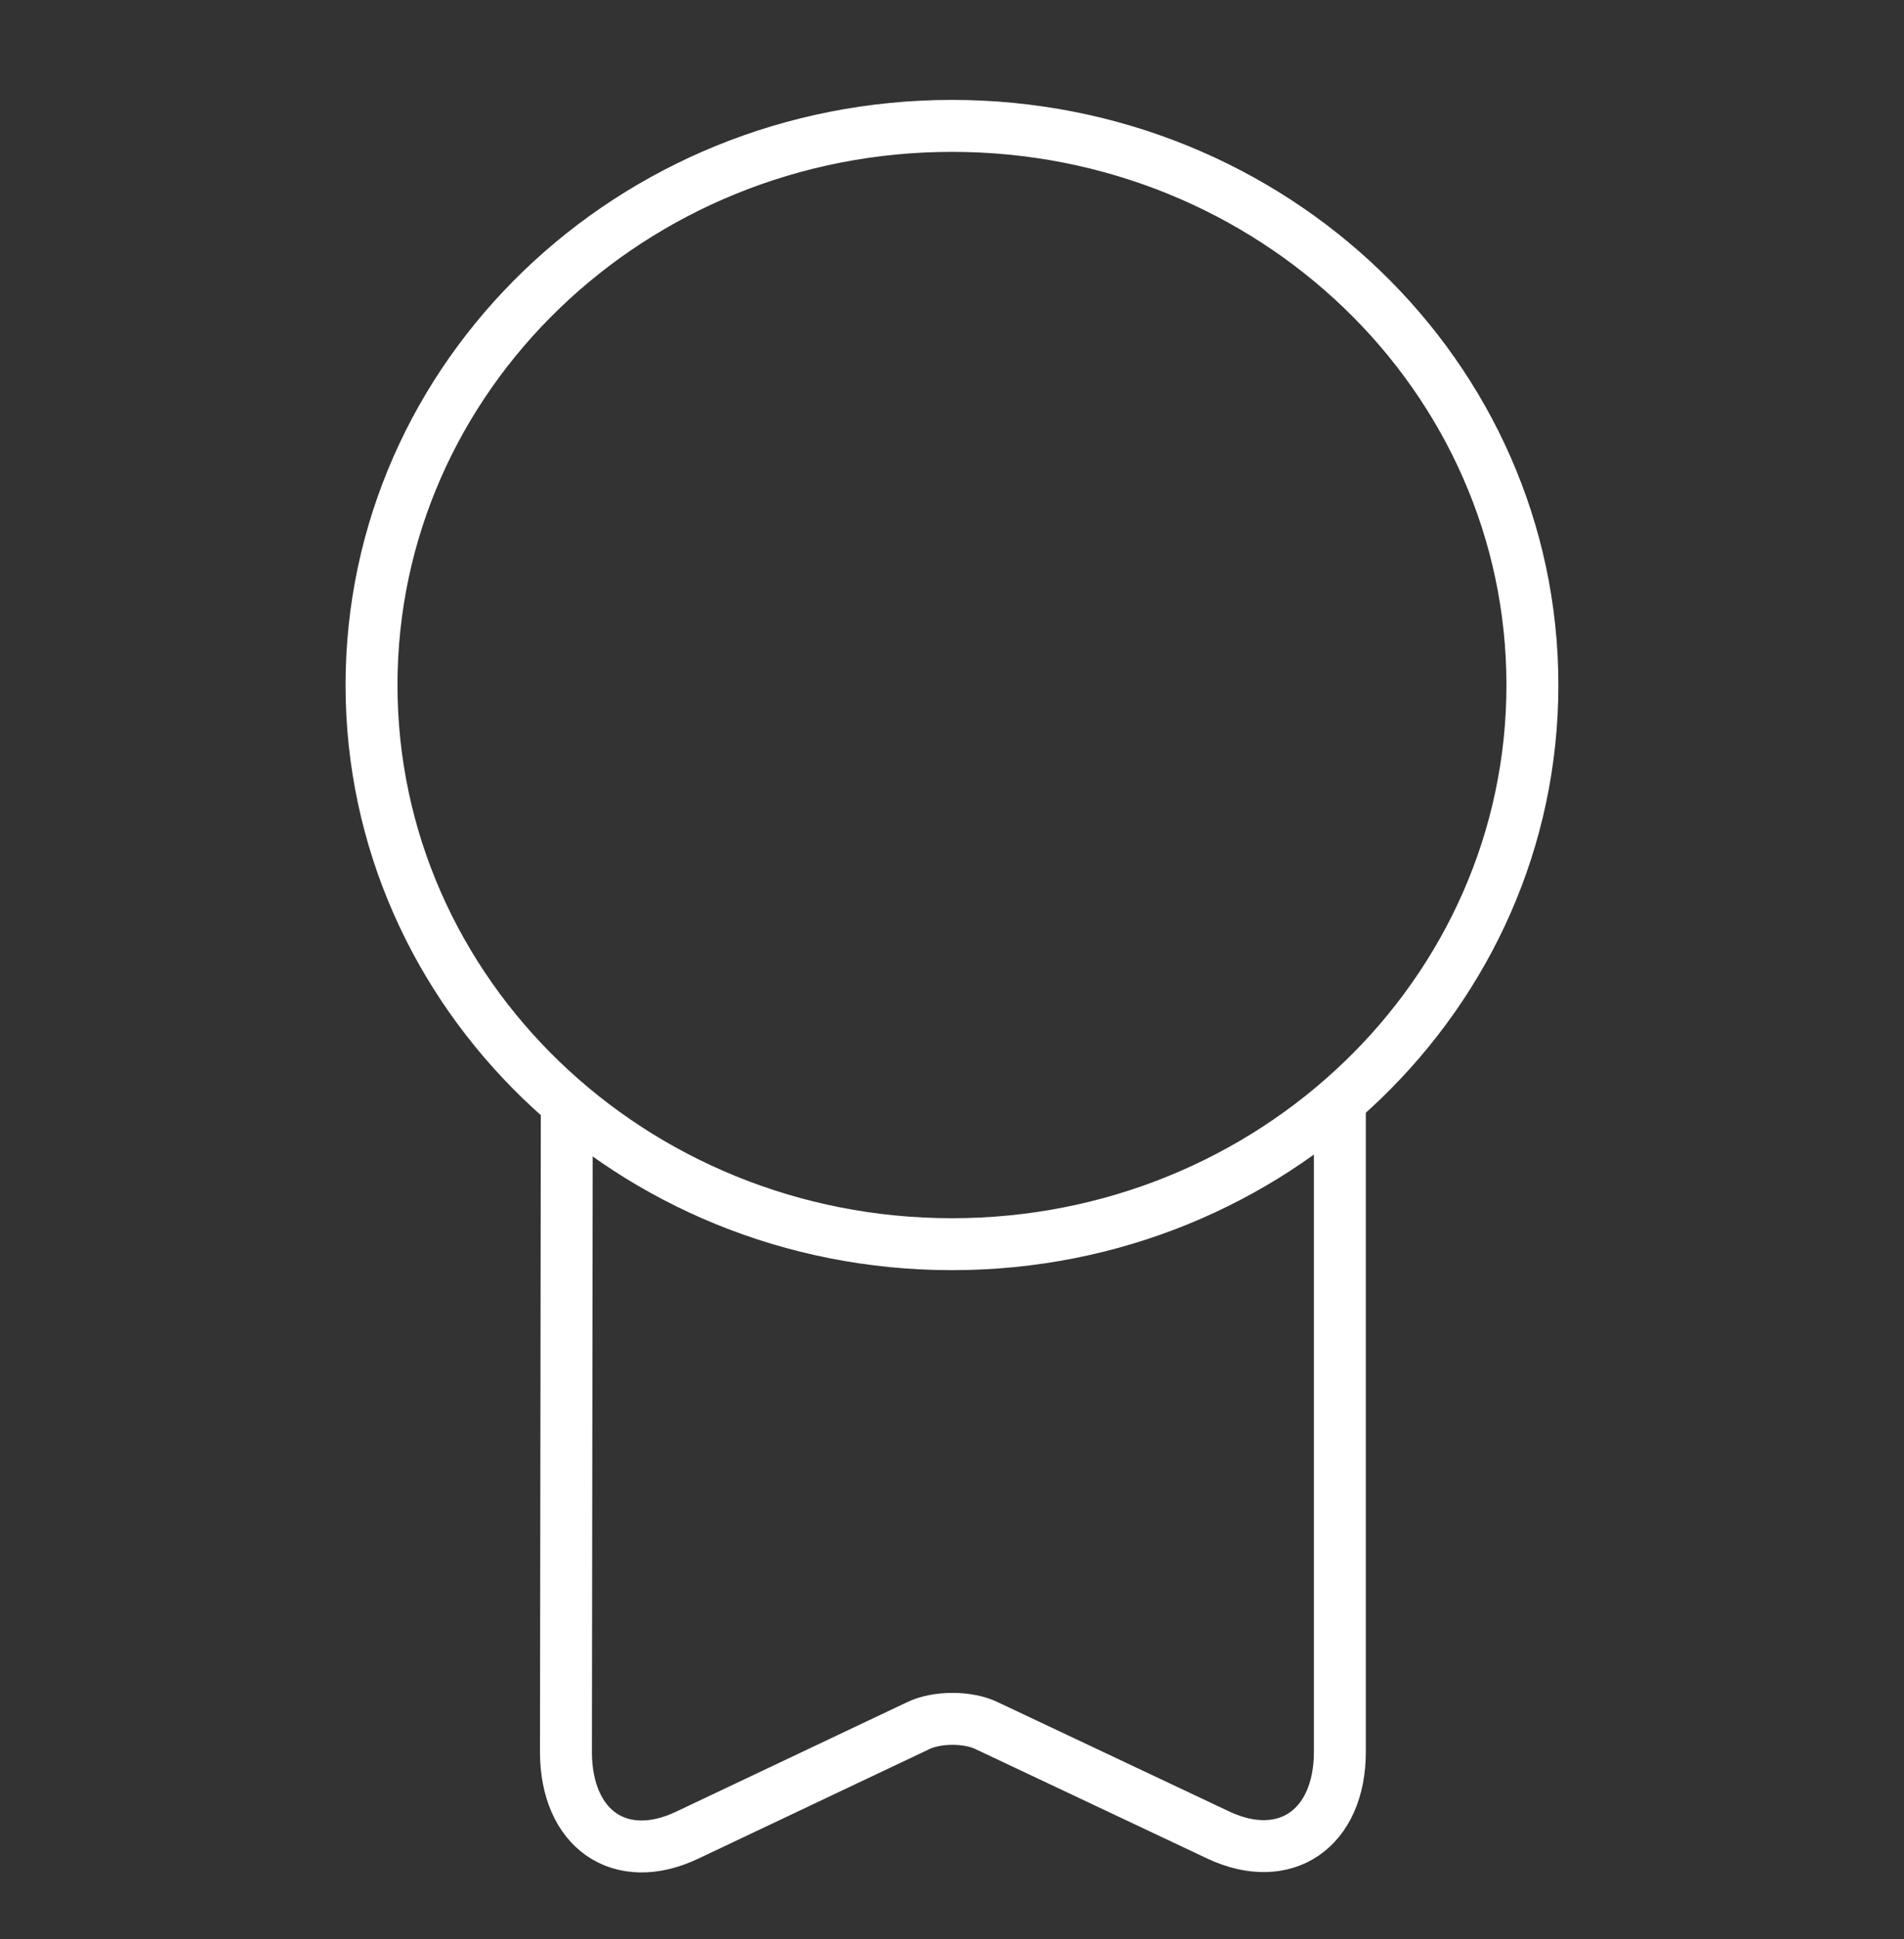 <?xml version="1.0" encoding="UTF-8"?>
<svg xmlns="http://www.w3.org/2000/svg" width="55" height="56" viewBox="0 0 55 56" fill="none">
  <rect x="0" y="0" width="55" height="56" fill="#333333" stroke="none"/>
  <path d="M27.499 35.927C36.76 35.927 44.266 28.699 44.266 19.781C44.266 10.864 36.76 3.635 27.499 3.635C18.239 3.635 10.732 10.864 10.732 19.781C10.732 28.699 18.239 35.927 27.499 35.927Z" stroke="white" stroke-width="1.5" stroke-linecap="round" stroke-linejoin="round"></path>
  <path d="M16.372 32.251L16.348 50.583C16.348 52.819 17.913 53.911 19.85 52.992L26.507 49.838C27.054 49.565 27.973 49.565 28.519 49.838L35.201 52.992C37.114 53.887 38.704 52.819 38.704 50.583V31.804" stroke="white" stroke-width="1.5" stroke-linecap="round" stroke-linejoin="round"></path>
</svg>
